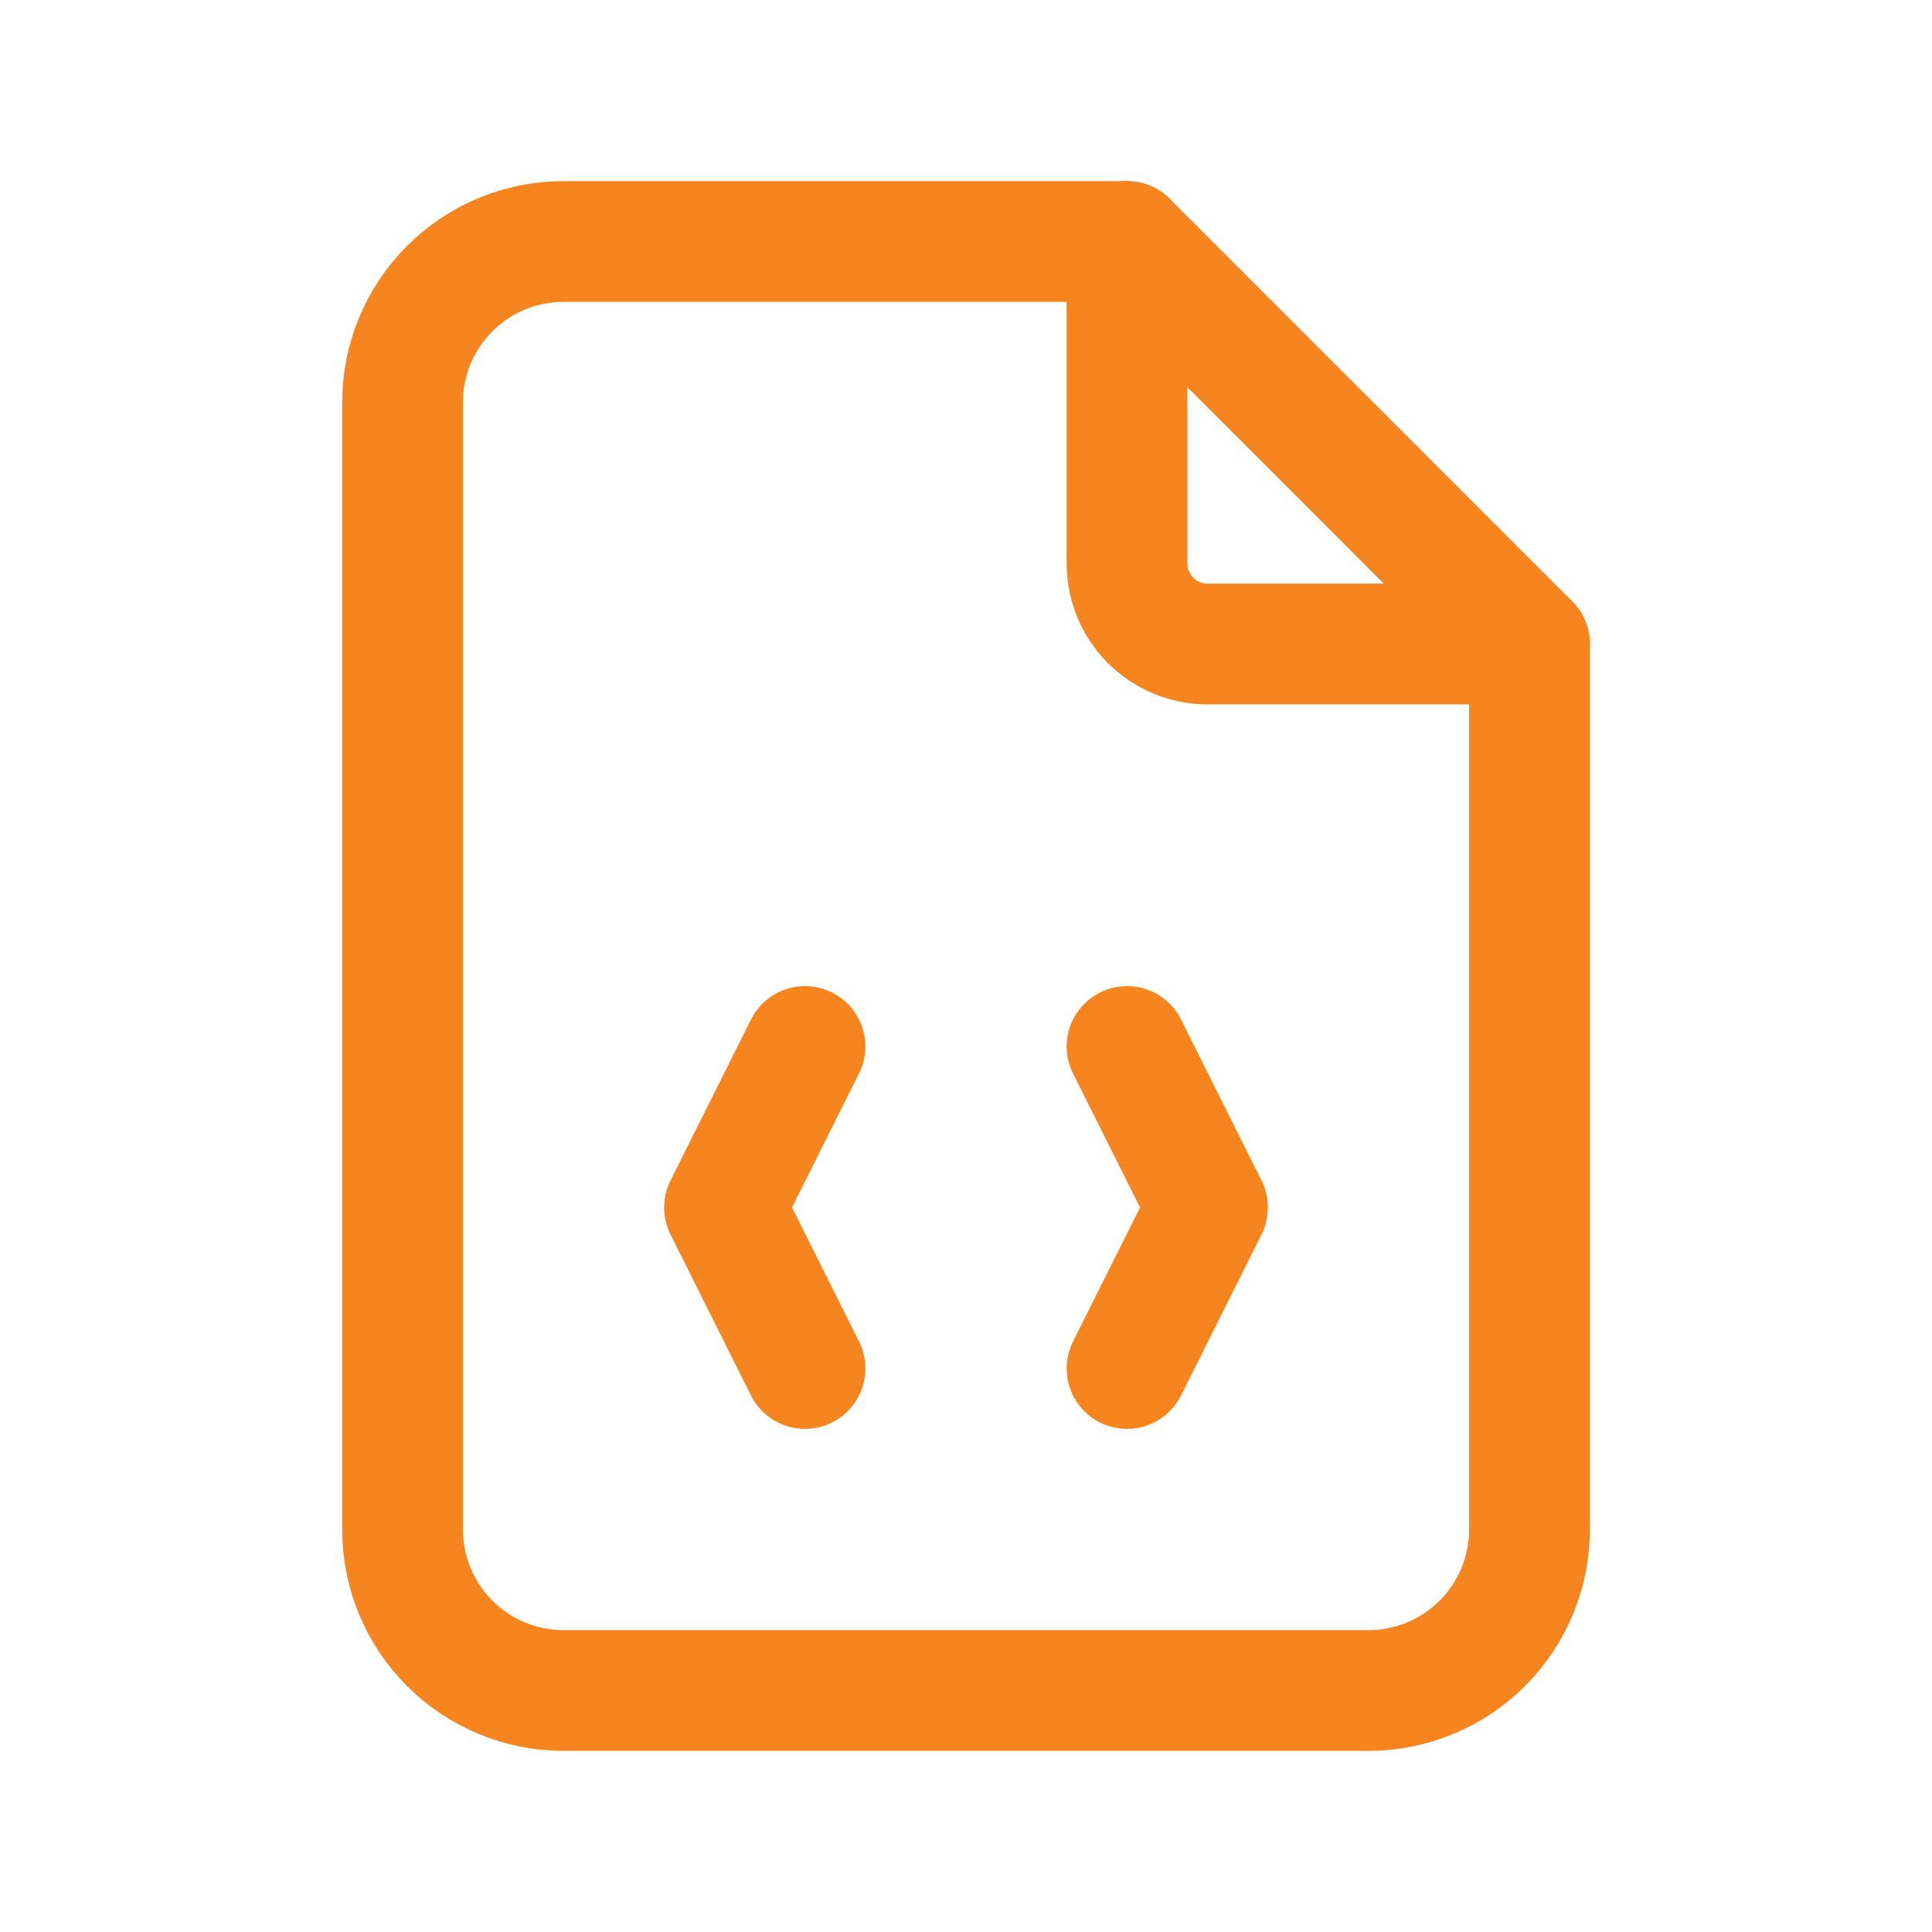 <svg width="44" height="44" viewBox="0 0 44 44" fill="none" xmlns="http://www.w3.org/2000/svg">
<g clip-path="url(#clip0_7_96)">
<path d="M25.667 5.5V12.833C25.667 13.32 25.86 13.786 26.204 14.13C26.547 14.473 27.014 14.667 27.5 14.667H34.833" stroke="#F6851F" stroke-width="2.75" stroke-linecap="round" stroke-linejoin="round"/>
<path d="M31.167 38.5H12.833C11.861 38.5 10.928 38.114 10.241 37.426C9.553 36.738 9.167 35.806 9.167 34.833V9.167C9.167 8.194 9.553 7.262 10.241 6.574C10.928 5.886 11.861 5.5 12.833 5.5H25.667L34.833 14.667V34.833C34.833 35.806 34.447 36.738 33.759 37.426C33.072 38.114 32.139 38.5 31.167 38.5Z" stroke="#F6851F" stroke-width="2.75" stroke-linecap="round" stroke-linejoin="round"/>
<path d="M18.333 23.833L16.5 27.5L18.333 31.167" stroke="#F6851F" stroke-width="2.75" stroke-linecap="round" stroke-linejoin="round"/>
<path d="M25.667 23.833L27.5 27.5L25.667 31.167" stroke="#F6851F" stroke-width="2.75" stroke-linecap="round" stroke-linejoin="round"/>
</g>
<defs>
<clipPath id="clip0_7_96">
<rect width="44" height="44" fill="white"/>
</clipPath>
</defs>
</svg>
